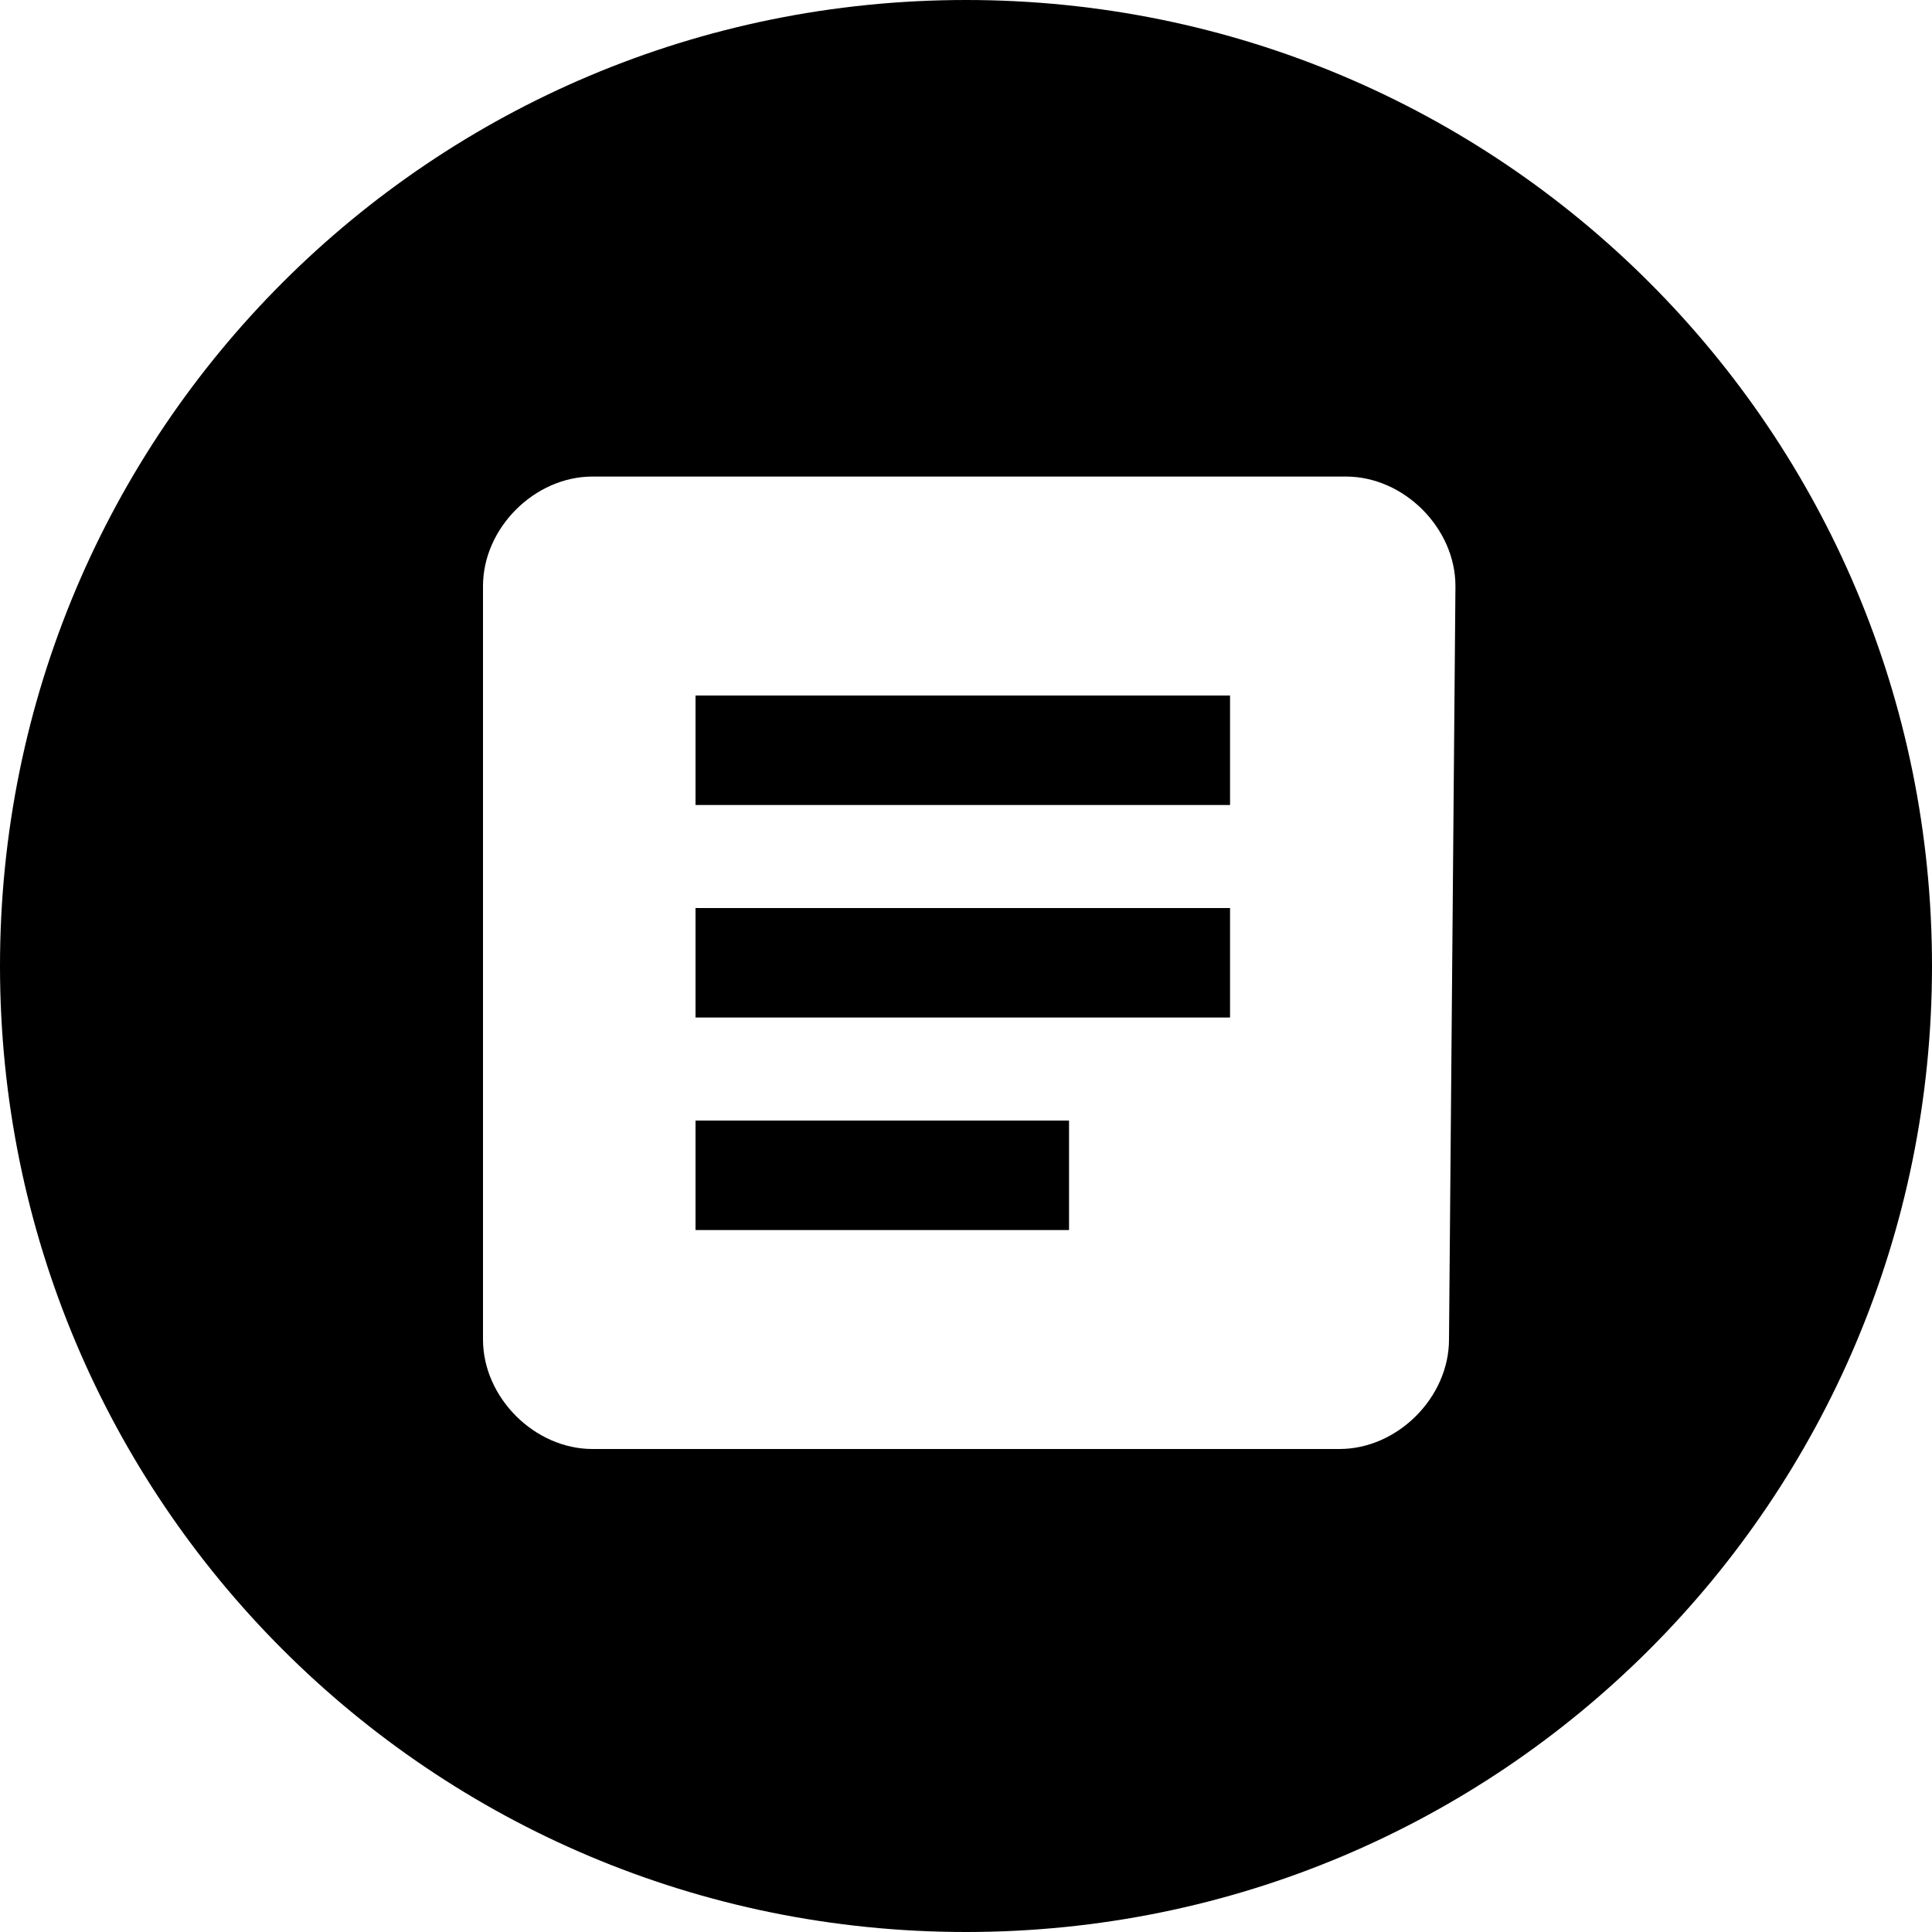 <?xml version="1.0" encoding="utf-8"?>
<!-- Generator: Adobe Illustrator 24.3.0, SVG Export Plug-In . SVG Version: 6.00 Build 0)  -->
<svg version="1.1" id="Layer_1" xmlns="http://www.w3.org/2000/svg" xmlns:xlink="http://www.w3.org/1999/xlink" x="0px" y="0px"
	 viewBox="0 0 30 30" style="enable-background:new 0 0 30 30;" xml:space="preserve">
<path d="M15,0C6.7,0,0,6.7,0,15s6.7,15,15,15s15-6.7,15-15S23.3,0,15,0z M22.5,20.8c0,0.9-0.8,1.7-1.7,1.7H9.2
	c-0.9,0-1.7-0.8-1.7-1.7V9.1c0-0.9,0.8-1.7,1.7-1.7h11.7c0.9,0,1.7,0.8,1.7,1.7L22.5,20.8L22.5,20.8z"/>
<rect x="10.8" y="17.4" width="5.8" height="1.7"/>
<rect x="10.8" y="14.1" width="8.3" height="1.7"/>
<rect x="10.8" y="10.8" width="8.3" height="1.7"/>
</svg>
